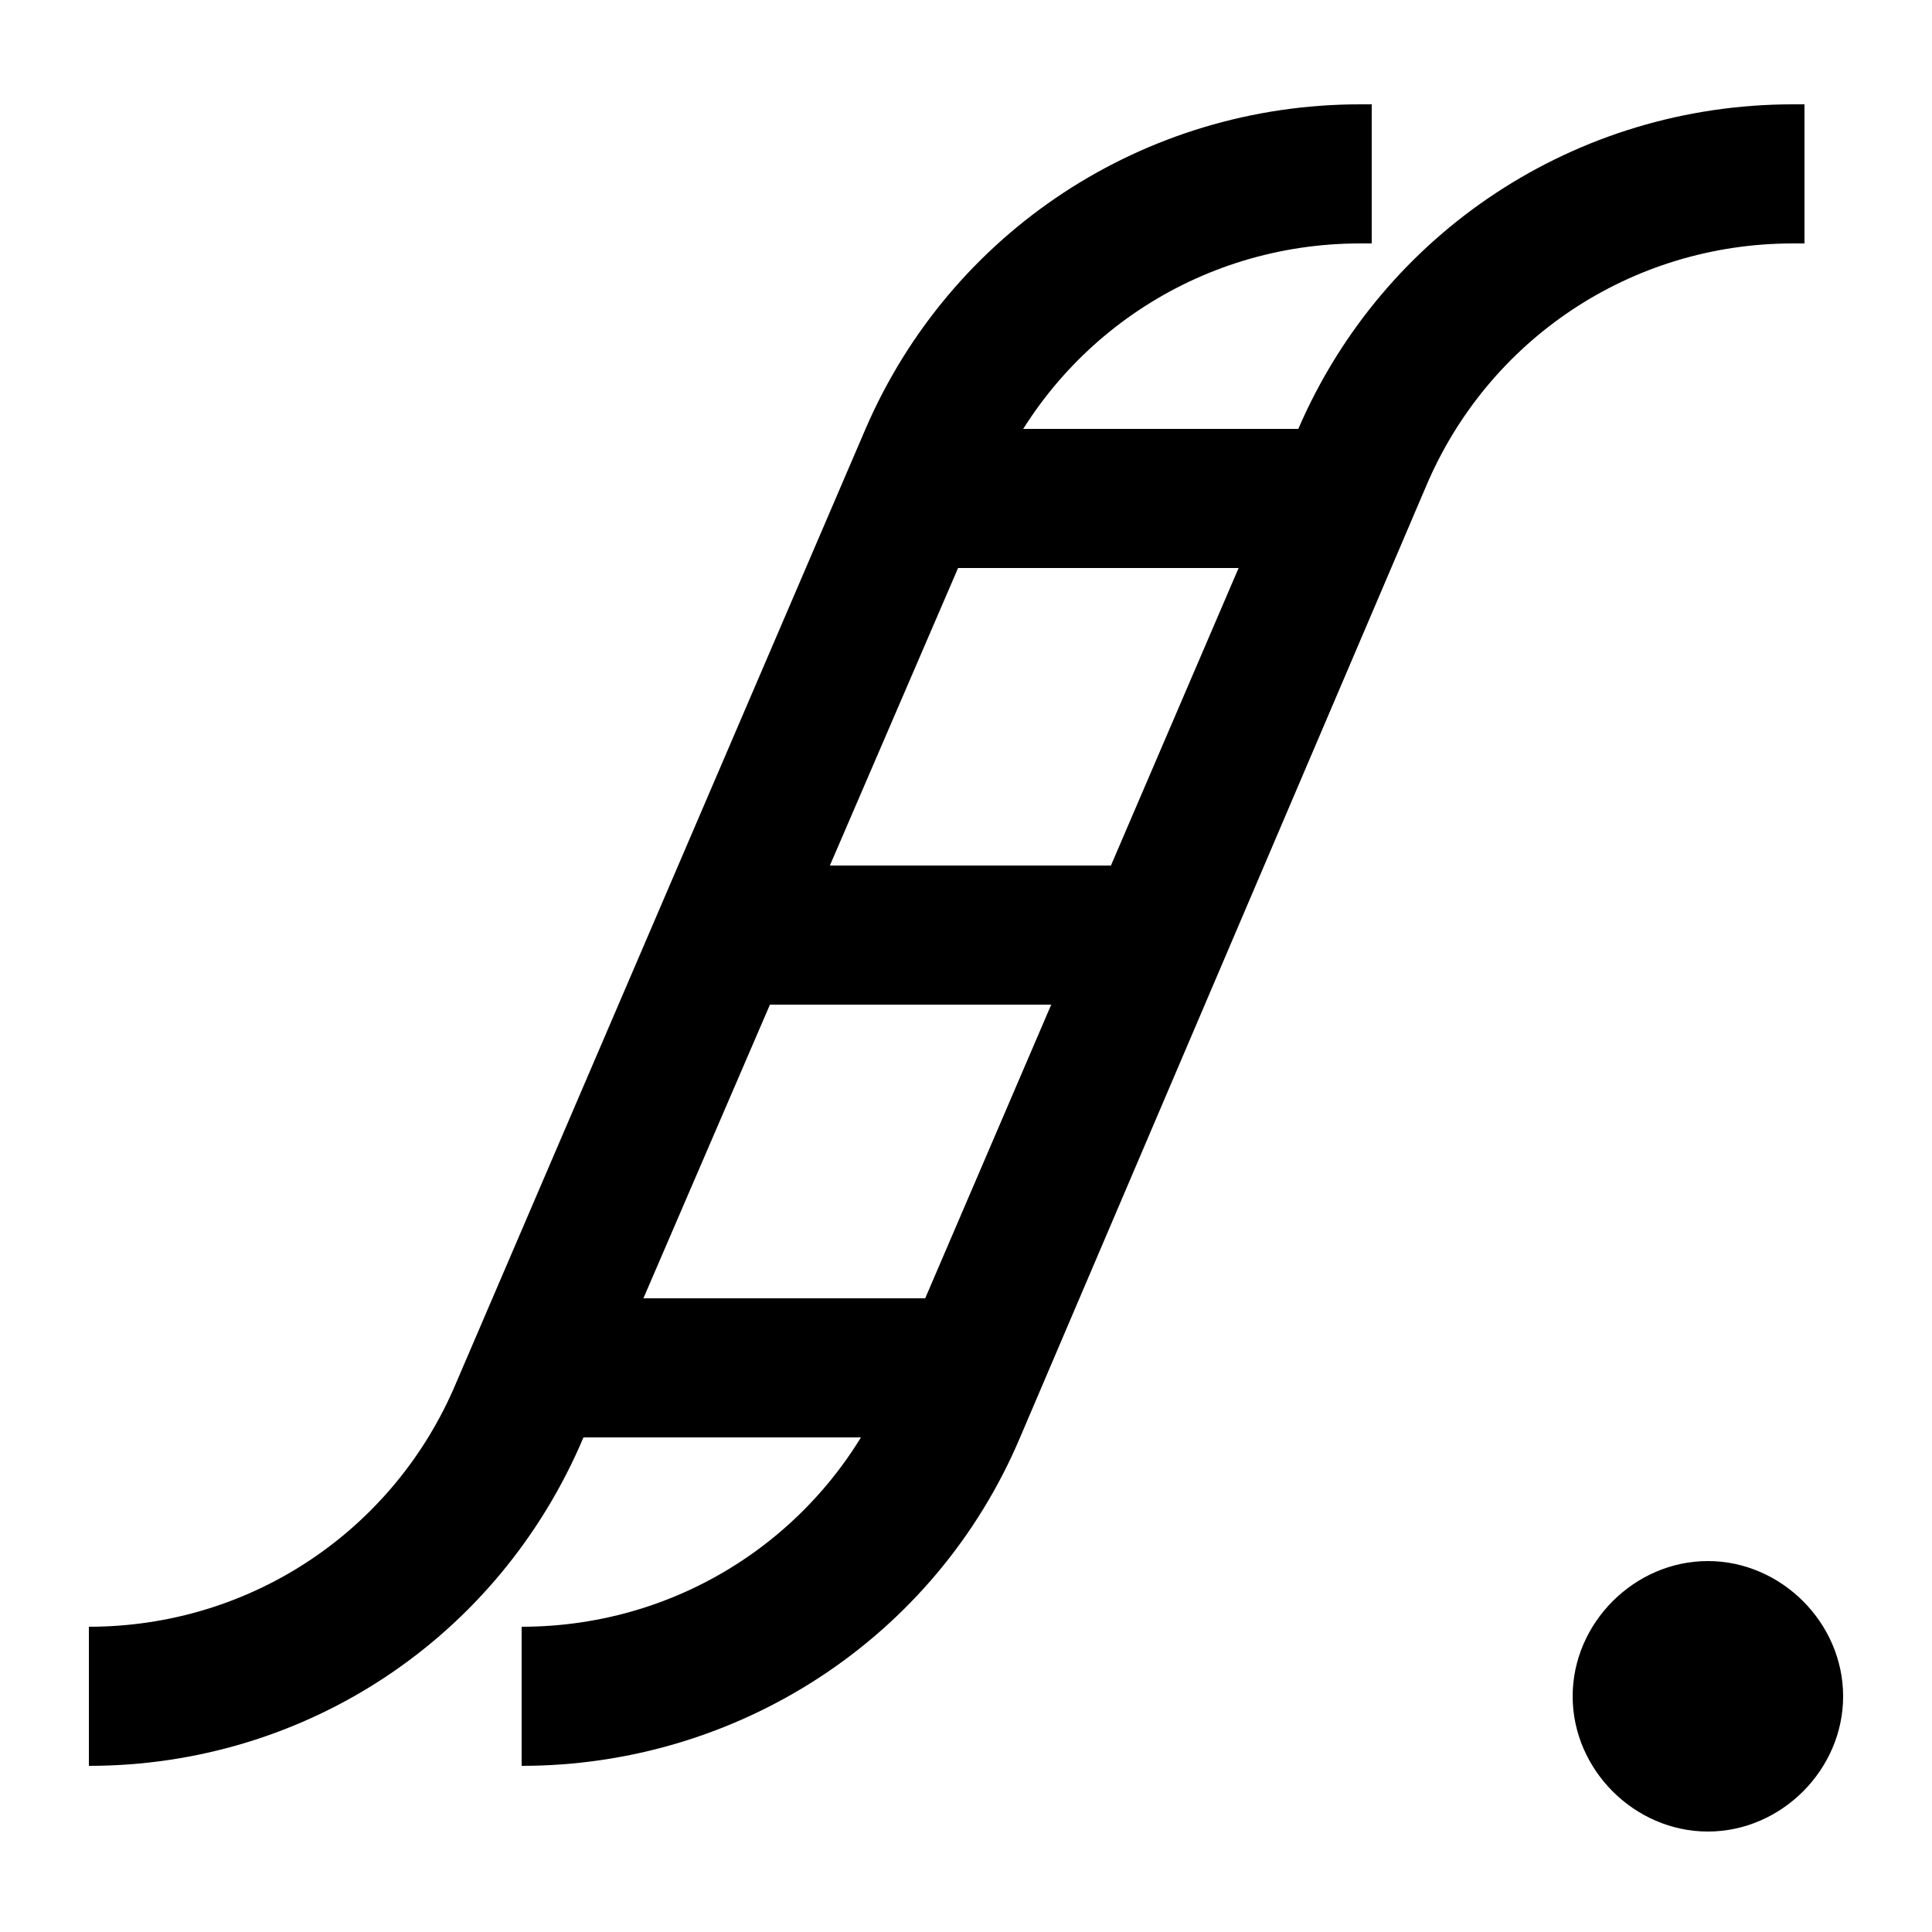 <svg xmlns="http://www.w3.org/2000/svg" viewBox="0 0 50 50" style="enable-background:new 0 0 50 50" xml:space="preserve"><path d="M47.7 43.9c0 1.9-1.6 3.5-3.5 3.5s-3.5-1.6-3.5-3.5 1.6-3.5 3.5-3.5 3.5 1.6 3.5 3.5M2.3 45.7v-3.6c4.2 0 7.9-2.5 9.5-6.3l10.6-24.7c2.2-5.1 7.2-8.4 12.8-8.4h.3v3.6h-.3c-4.2 0-7.9 2.5-9.5 6.3L15.1 37.2c-2.2 5.2-7.2 8.5-12.8 8.5zM13.5 45.7v-3.6c4.2 0 7.9-2.5 9.5-6.3l10.6-24.7c2.2-5.1 7.2-8.4 12.8-8.4h.3v3.6h-.3c-4.2 0-7.9 2.5-9.5 6.3L26.4 37.2c-2.2 5.2-7.3 8.5-12.9 8.5z"/><path d="M24.5 11.1h11.3v3.6H24.5zM18.6 22.4h11.3V26H18.6zM14.1 33.6h11.3v3.6H14.1z"/></svg>